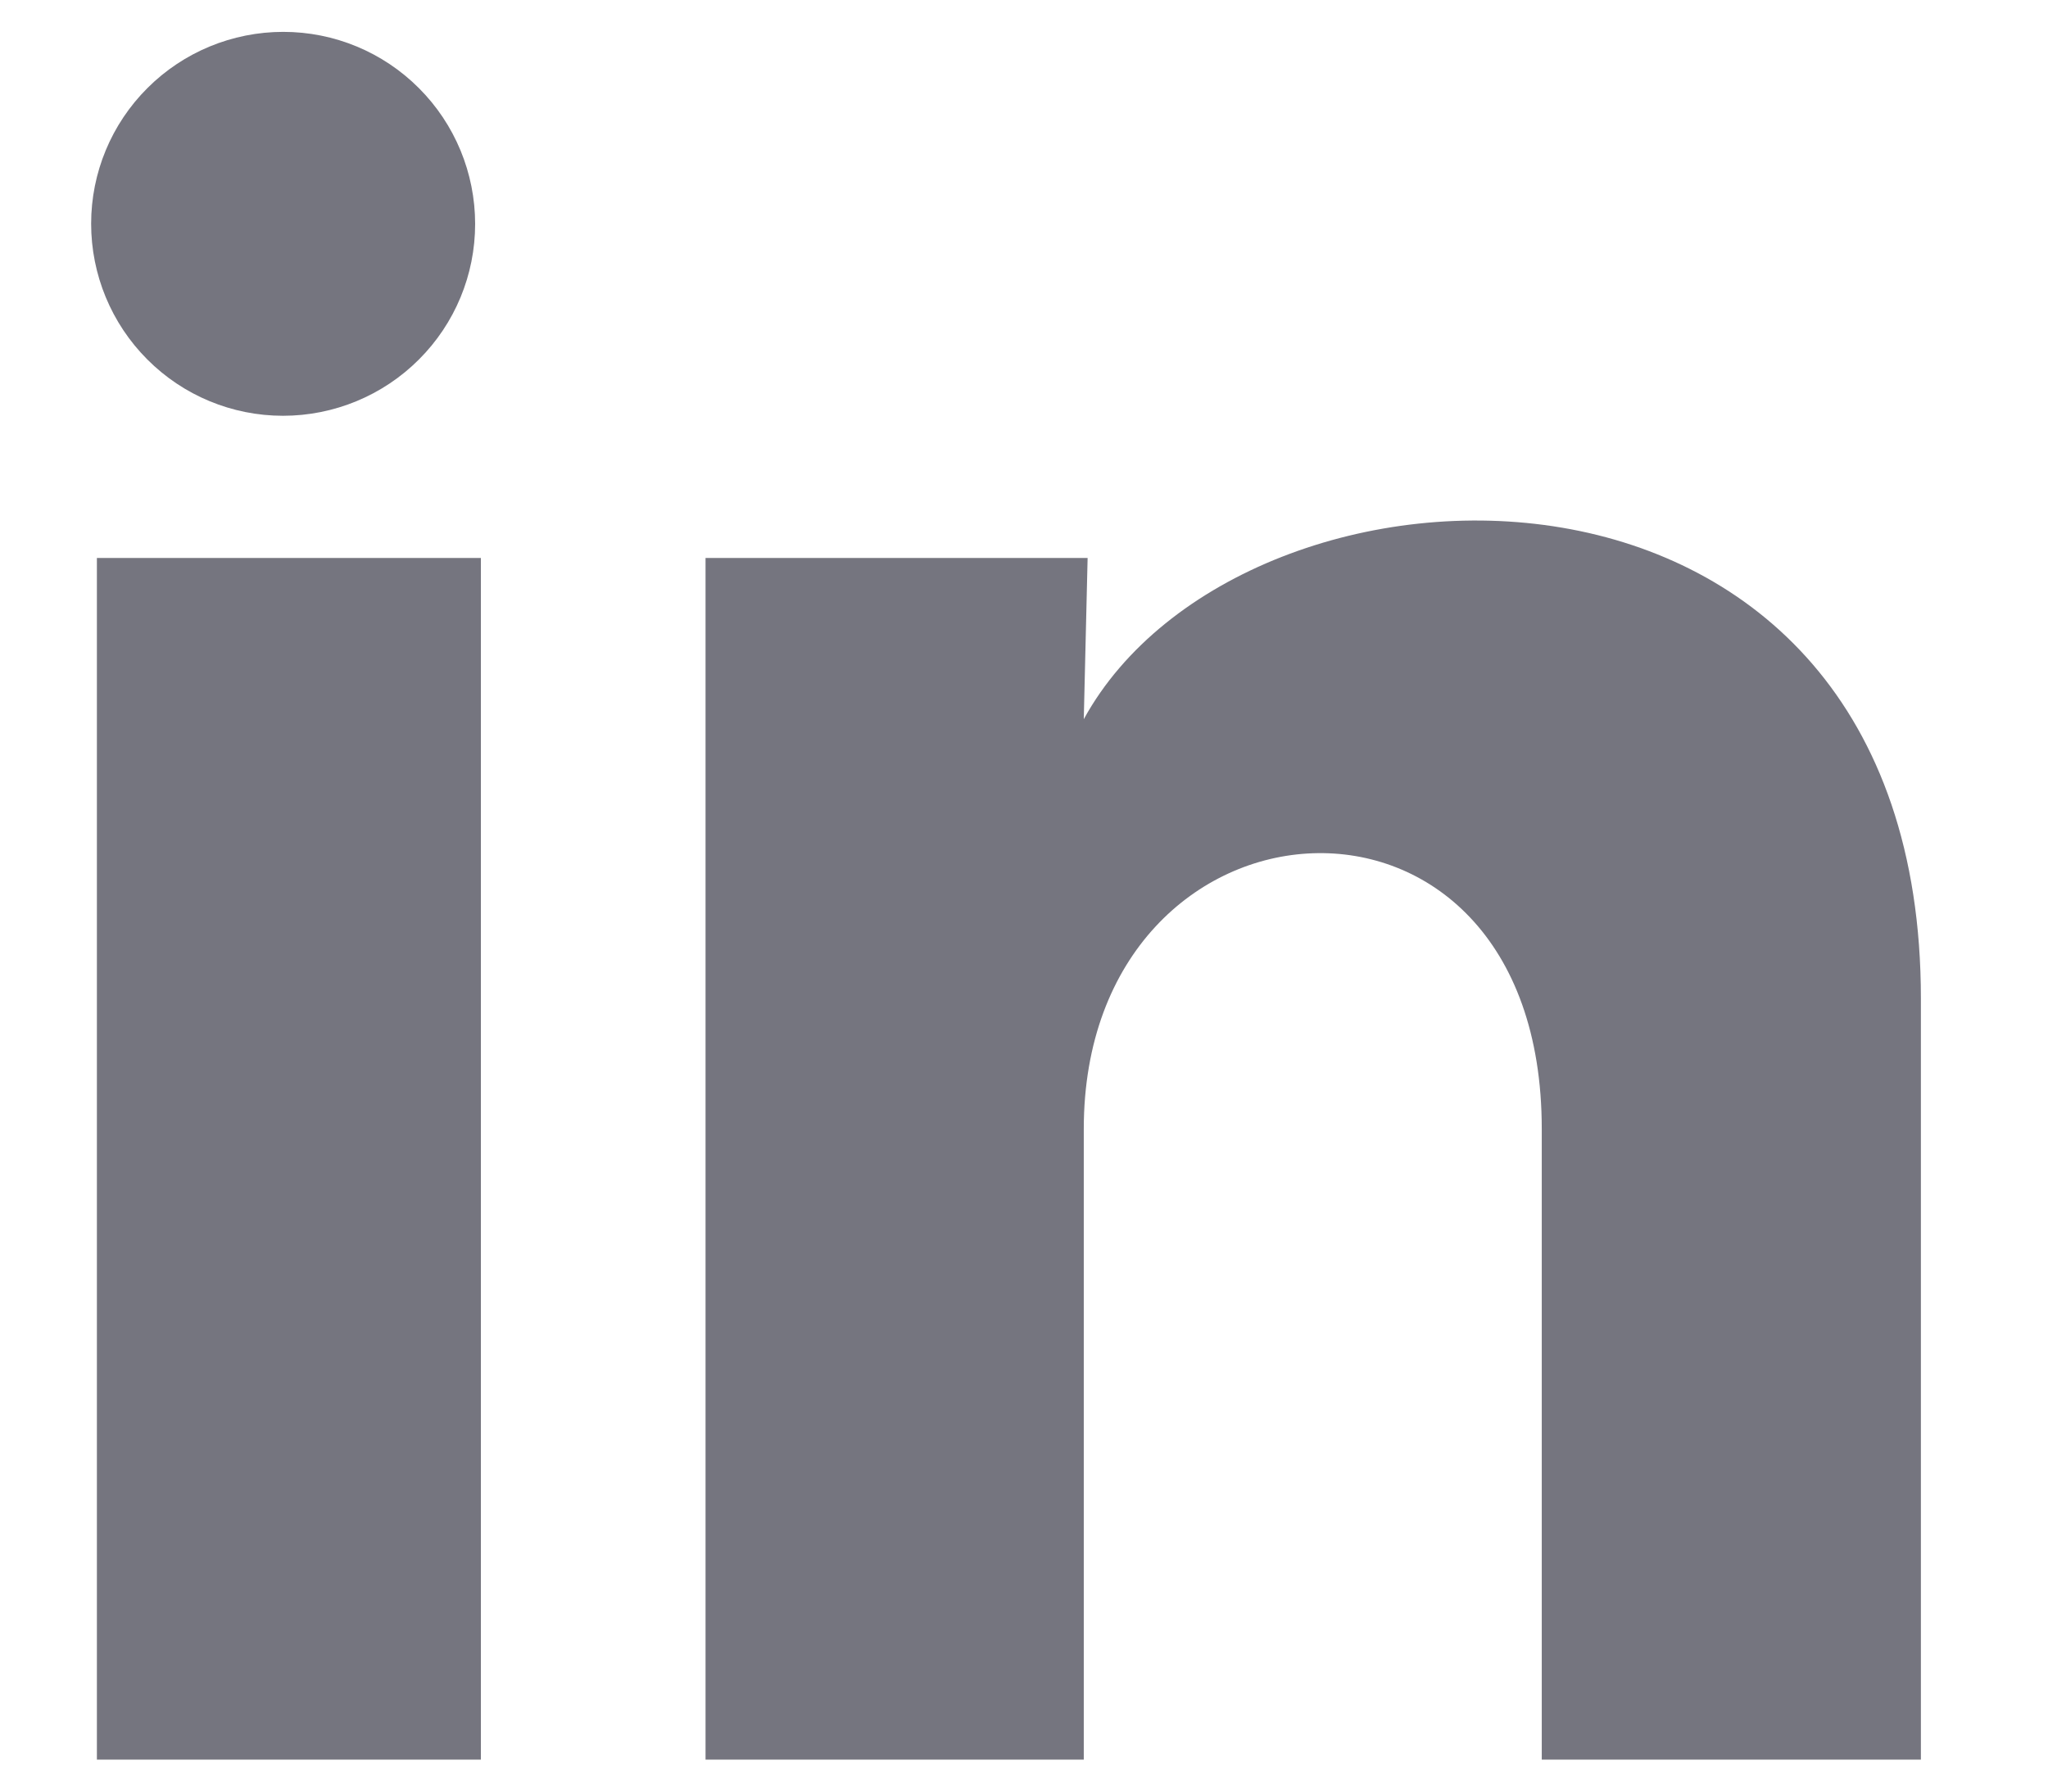 <svg width="16" height="14" viewBox="0 0 16 14" fill="none" xmlns="http://www.w3.org/2000/svg">
<path d="M3.712 1.75C3.712 2.148 3.554 2.529 3.272 2.81C2.991 3.091 2.609 3.249 2.211 3.249C1.813 3.249 1.432 3.091 1.151 2.809C0.87 2.528 0.712 2.146 0.712 1.748C0.712 1.35 0.87 0.969 1.152 0.688C1.433 0.407 1.815 0.249 2.213 0.249C2.611 0.249 2.992 0.407 3.273 0.689C3.554 0.97 3.712 1.352 3.712 1.75ZM3.757 4.36H0.757V13.75H3.757V4.36ZM8.497 4.36H5.512V13.75H8.467V8.822C8.467 6.077 12.045 5.822 12.045 8.822V13.75H15.007V7.802C15.007 3.175 9.712 3.347 8.467 5.62L8.497 4.36Z" fill="#75757F"/>
</svg>
